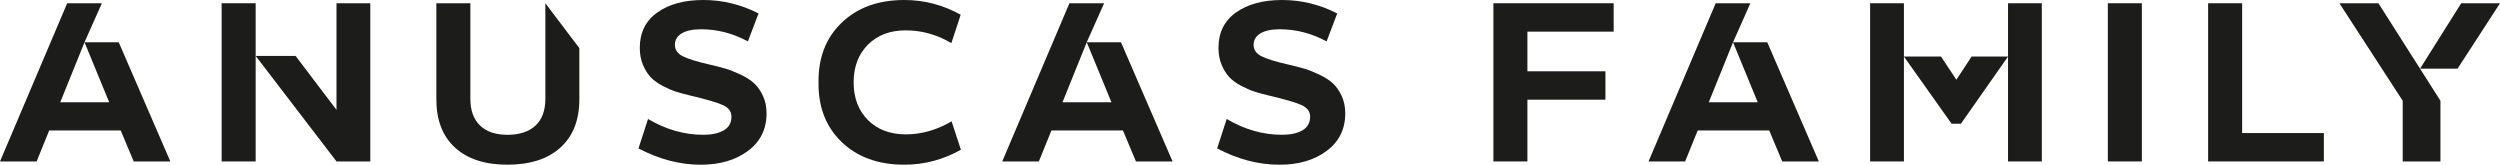 <?xml version="1.0" encoding="utf-8"?>
<!-- Generator: Adobe Illustrator 26.0.2, SVG Export Plug-In . SVG Version: 6.00 Build 0)  -->
<svg version="1.1" id="Capa_1" xmlns="http://www.w3.org/2000/svg" xmlns:xlink="http://www.w3.org/1999/xlink" x="0px" y="0px"
	 viewBox="0 0 1105.2 72.81" style="enable-background:new 0 0 1105.2 72.81;" xml:space="preserve">
<style type="text/css">
	.st0{fill:#1C1C1B;}
</style>
<path class="st0" d="M282.26,65.62l4.22-13.03c7.85,4.66,16,6.99,24.43,6.99c3.77,0,6.79-0.65,9.05-1.96
	c2.27-1.31,3.4-3.34,3.4-6.08c0-2.24-1.26-3.93-3.78-5.08c-2.52-1.15-7.33-2.55-14.42-4.22c-2.43-0.57-4.54-1.15-6.32-1.72
	c-1.79-0.58-3.75-1.42-5.89-2.54c-2.14-1.12-3.9-2.4-5.27-3.83c-1.37-1.44-2.52-3.27-3.45-5.51c-0.93-2.23-1.39-4.73-1.39-7.47
	c0-6.77,2.59-11.99,7.76-15.66C295.77,1.84,302.54,0,310.9,0c8.56,0,16.7,1.98,24.43,5.94l-4.69,12.36
	c-6.64-3.58-13.54-5.36-20.69-5.36c-3.7,0-6.56,0.6-8.57,1.82c-2.01,1.21-3.02,2.91-3.02,5.08c0,2.17,1.16,3.85,3.49,5.03
	c2.33,1.18,6.31,2.41,11.93,3.69c2.81,0.64,5.17,1.25,7.09,1.82c1.92,0.58,4.12,1.45,6.61,2.64c2.49,1.18,4.49,2.47,5.99,3.88
	c1.5,1.41,2.78,3.24,3.83,5.51c1.06,2.26,1.58,4.84,1.58,7.71c0,6.96-2.73,12.49-8.19,16.57c-5.46,4.09-12.44,6.13-20.93,6.13
	C300.56,72.81,291.39,70.41,282.26,65.62"/>
<path class="st0" d="M372.1,62.8c-6.96-6.67-10.38-15.47-10.25-26.39c-0.13-10.92,3.29-19.72,10.25-26.39
	C379.06,3.34,388.29,0,399.79,0c8.81,0,17.11,2.17,24.91,6.52l-4.12,12.55c-6.32-3.77-13.06-5.65-20.21-5.65
	c-6.9,0-12.45,2.11-16.67,6.32c-4.21,4.22-6.32,9.77-6.32,16.67c0,6.9,2.11,12.46,6.32,16.67c4.22,4.21,9.8,6.32,16.77,6.32
	c6.89,0,13.63-1.91,20.21-5.75l4.12,12.55c-7.86,4.4-16.19,6.61-25,6.61C388.29,72.81,379.06,69.47,372.1,62.8"/>
<path class="st0" d="M538.08,65.62l4.22-13.03c7.85,4.66,16,6.99,24.43,6.99c3.77,0,6.79-0.65,9.05-1.96
	c2.27-1.31,3.4-3.34,3.4-6.08c0-2.24-1.26-3.93-3.78-5.08c-2.52-1.15-7.33-2.55-14.42-4.22c-2.43-0.57-4.54-1.15-6.32-1.72
	c-1.79-0.58-3.75-1.42-5.89-2.54c-2.14-1.12-3.9-2.4-5.27-3.83c-1.37-1.44-2.52-3.27-3.45-5.51c-0.93-2.23-1.39-4.73-1.39-7.47
	c0-6.77,2.59-11.99,7.76-15.66C551.59,1.84,558.36,0,566.73,0c8.56,0,16.7,1.98,24.43,5.94l-4.69,12.36
	c-6.64-3.58-13.54-5.36-20.69-5.36c-3.71,0-6.56,0.6-8.57,1.82c-2.01,1.21-3.02,2.91-3.02,5.08c0,2.17,1.16,3.85,3.49,5.03
	c2.33,1.18,6.31,2.41,11.93,3.69c2.81,0.64,5.17,1.25,7.09,1.82c1.92,0.58,4.12,1.45,6.61,2.64c2.49,1.18,4.49,2.47,5.99,3.88
	c1.5,1.41,2.78,3.24,3.83,5.51c1.05,2.26,1.58,4.84,1.58,7.71c0,6.96-2.73,12.49-8.19,16.57c-5.46,4.09-12.44,6.13-20.93,6.13
	C556.38,72.81,547.22,70.41,538.08,65.62"/>
<polygon class="st0" points="52.49,18.68 37.36,18.68 48.28,45.22 26.63,45.22 37.36,18.68 45.03,1.44 29.7,1.44 0,71.37 
	16.19,71.37 21.75,57.67 53.36,57.67 59.11,71.37 75.3,71.37 "/>
<polygon class="st0" points="495.56,18.68 480.43,18.68 491.35,45.22 469.7,45.22 480.43,18.68 488.1,1.44 472.77,1.44 
	443.07,71.37 459.26,71.37 464.82,57.67 496.43,57.67 502.18,71.37 518.37,71.37 "/>
<polygon class="st0" points="148.76,1.44 148.76,48.57 130.67,24.72 113.03,24.72 148.76,71.37 163.7,71.37 163.7,1.44 "/>
<rect x="97.98" y="1.44" class="st0" width="15.04" height="69.93"/>
<path class="st0" d="M256.12,21.27L241.09,1.44v42.25c0,5.17-1.45,9.12-4.36,11.83c-2.91,2.71-7.04,4.07-12.41,4.07
	c-5.24,0-9.28-1.37-12.12-4.12c-2.84-2.75-4.26-6.67-4.26-11.78V1.44H192.9v42.44c0,9.2,2.74,16.32,8.24,21.36
	c5.49,5.04,13.22,7.57,23.18,7.57c10.03,0,17.84-2.52,23.42-7.57c5.59-5.05,8.38-12.17,8.38-21.36L256.12,21.27L256.12,21.27z"/>
<polygon class="st0" points="660.2,1.44 713.37,1.44 713.37,13.99 675.24,13.99 675.24,31.52 709.73,31.52 709.73,44.07 
	675.24,44.07 675.24,71.37 660.2,71.37 "/>
<rect x="931.83" y="1.44" class="st0" width="15.04" height="69.93"/>
<polygon class="st0" points="976.17,1.44 991.21,1.44 991.21,58.82 1027.33,58.82 1027.33,71.37 976.17,71.37 "/>
<polygon class="st0" points="781.27,18.68 766.14,18.68 777.06,45.22 755.41,45.22 766.14,18.68 773.8,1.44 758.47,1.44 
	728.78,71.37 744.97,71.37 750.52,57.67 782.14,57.67 787.88,71.37 804.07,71.37 "/>
<rect x="826.74" y="1.44" class="st0" width="14.94" height="69.93"/>
<rect x="887.71" y="1.44" class="st0" width="14.94" height="69.93"/>
<polygon class="st0" points="871.61,25 864.87,35.25 858.08,25 841.69,25 862.76,54.7 866.88,54.7 887.71,25 "/>
<polygon class="st0" points="1051.46,1.44 1034.21,1.44 1062.19,44.55 1062.19,71.37 1078.87,71.37 1078.87,44.55 "/>
<polygon class="st0" points="1105.2,1.44 1088.05,1.44 1069.85,30.37 1086.43,30.37 "/>
</svg>
